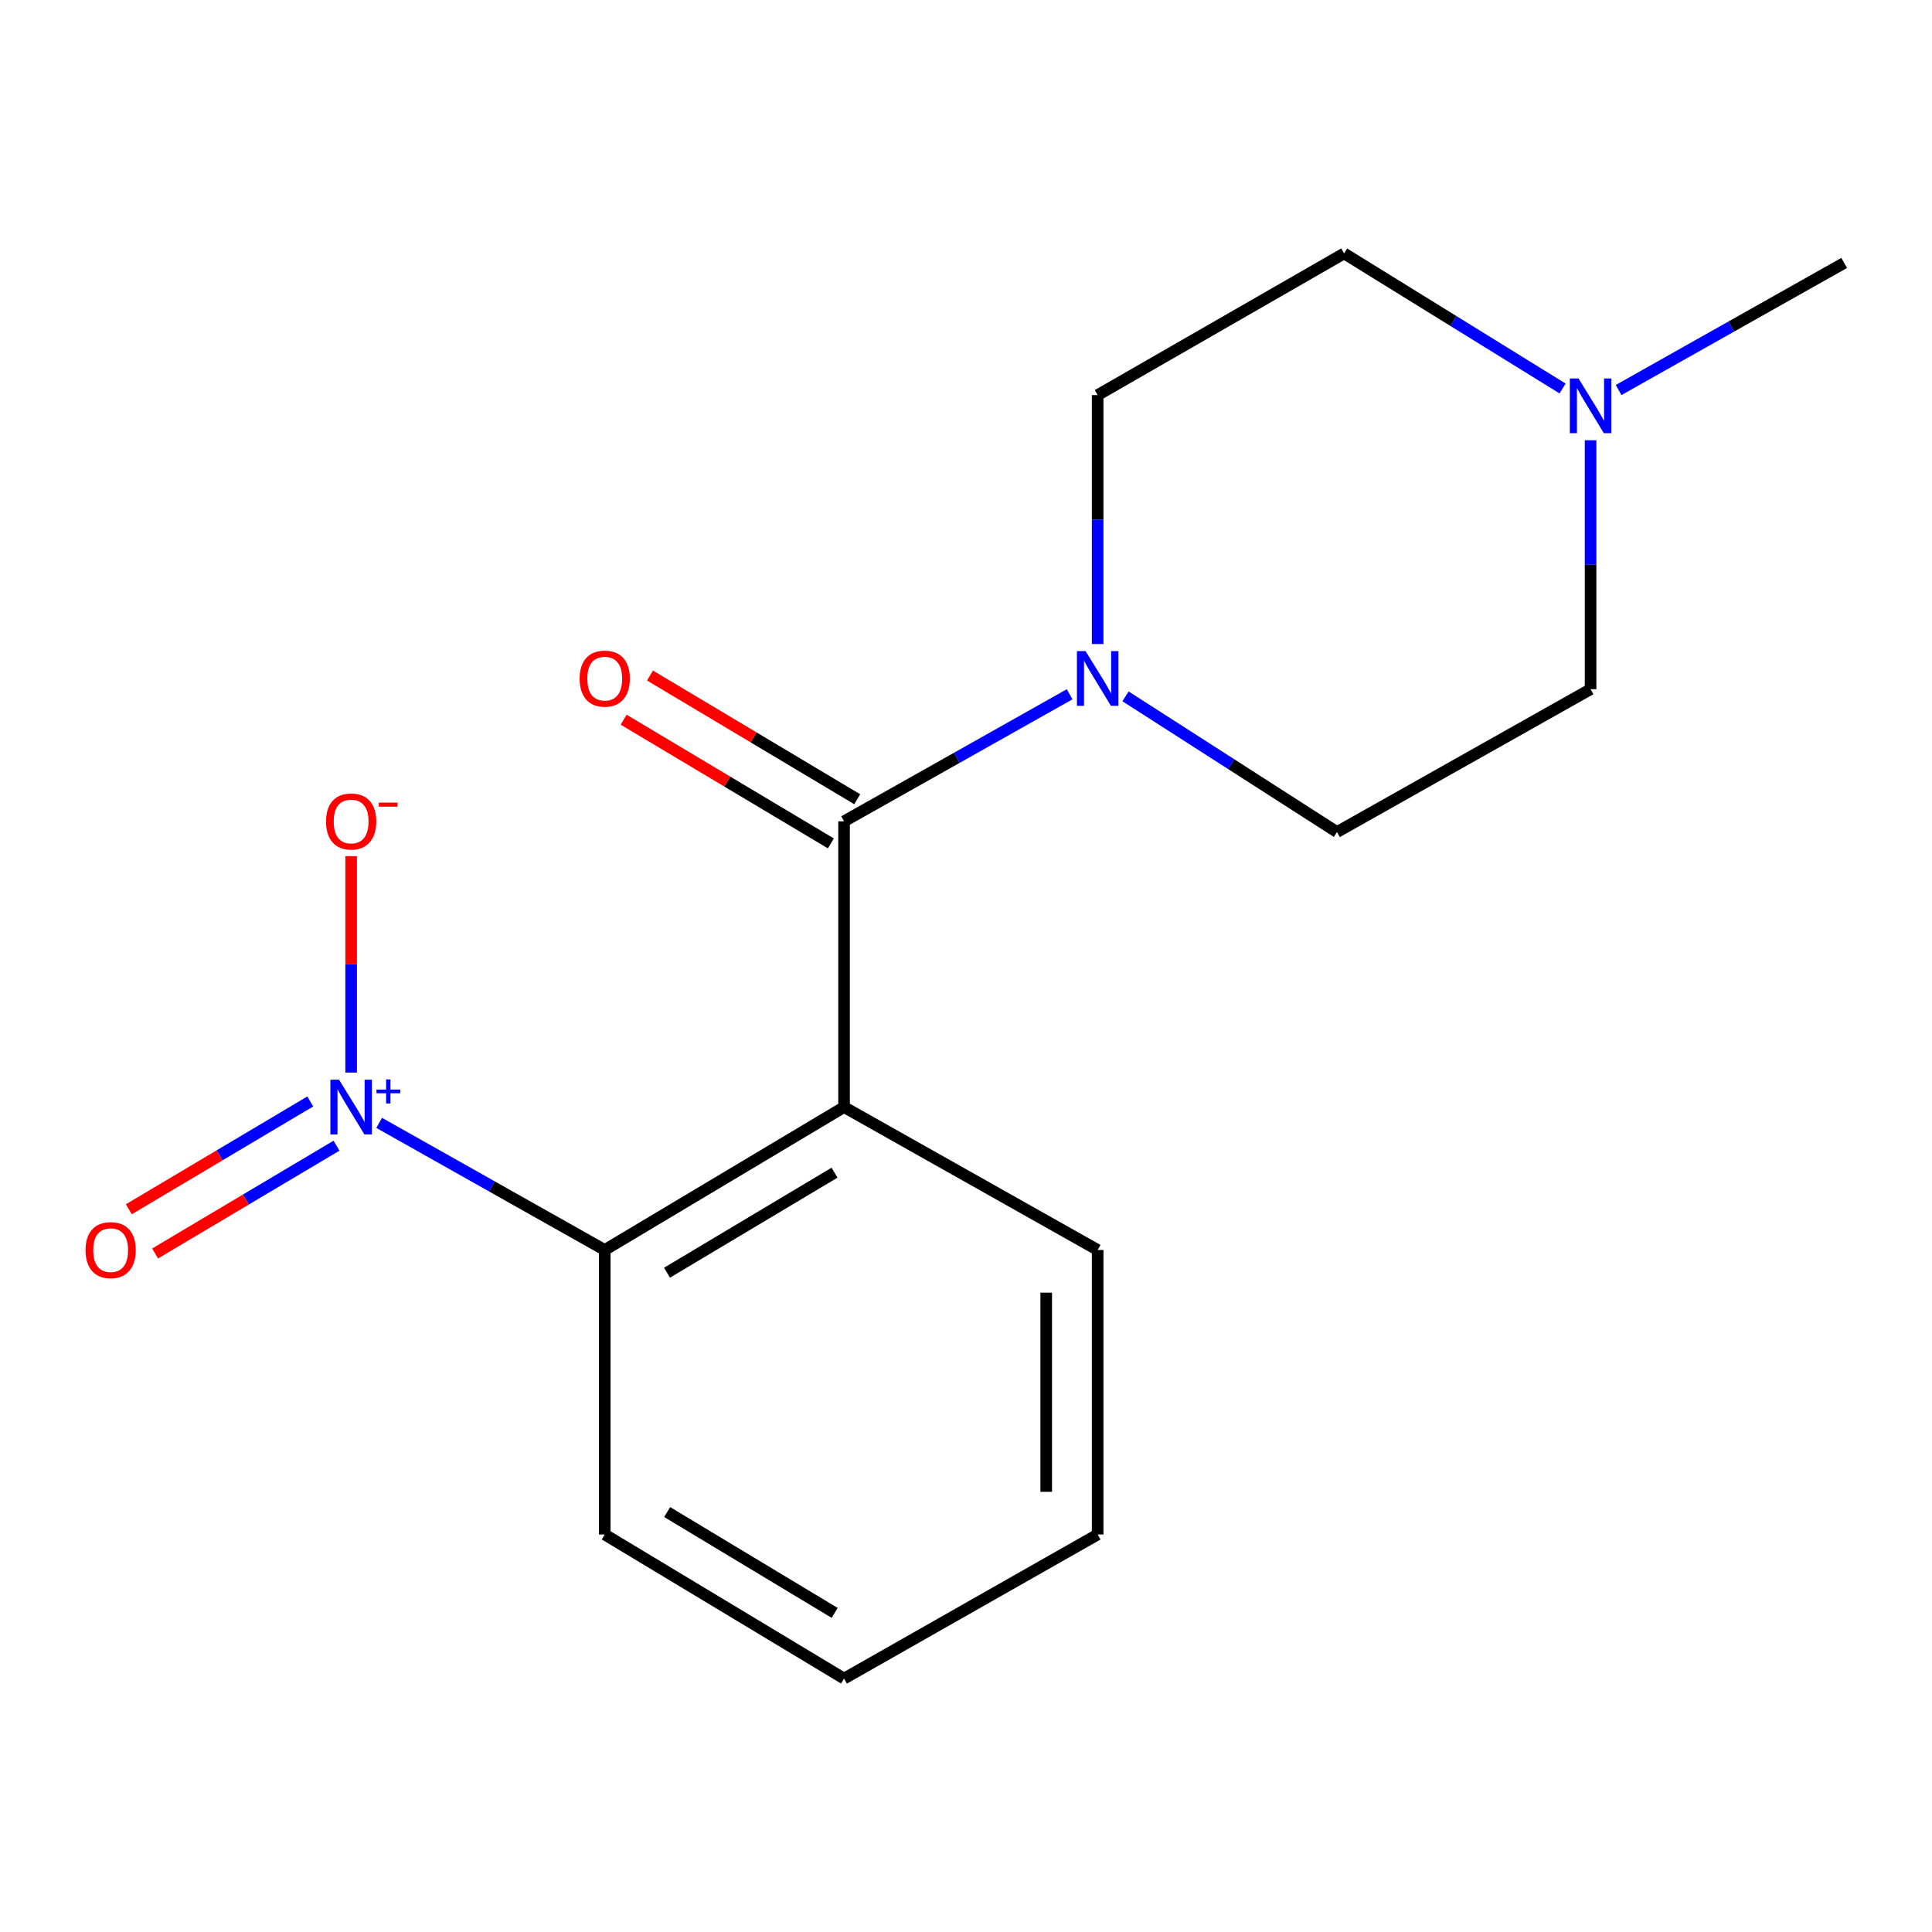 <?xml version='1.0' encoding='iso-8859-1'?>
<svg version='1.1' baseProfile='full'
              xmlns='http://www.w3.org/2000/svg'
                      xmlns:rdkit='http://www.rdkit.org/xml'
                      xmlns:xlink='http://www.w3.org/1999/xlink'
                  xml:space='preserve'
width='1000px' height='1000px' viewBox='0 0 1000 1000'>
<!-- END OF HEADER -->
<rect style='opacity:1.0;fill:#FFFFFF;stroke:none' width='1000' height='1000' x='0' y='0'> </rect>
<path class='bond-0' d='M 436.881,573.02 L 436.881,425.116' style='fill:none;fill-rule:evenodd;stroke:#000000;stroke-width:6px;stroke-linecap:butt;stroke-linejoin:miter;stroke-opacity:1' />
<path class='bond-2' d='M 436.881,573.02 L 313.012,646.987' style='fill:none;fill-rule:evenodd;stroke:#000000;stroke-width:6px;stroke-linecap:butt;stroke-linejoin:miter;stroke-opacity:1' />
<path class='bond-2' d='M 431.95,606.973 L 345.241,658.75' style='fill:none;fill-rule:evenodd;stroke:#000000;stroke-width:6px;stroke-linecap:butt;stroke-linejoin:miter;stroke-opacity:1' />
<path class='bond-12' d='M 436.881,573.02 L 568.146,646.987' style='fill:none;fill-rule:evenodd;stroke:#000000;stroke-width:6px;stroke-linecap:butt;stroke-linejoin:miter;stroke-opacity:1' />
<path class='bond-3' d='M 436.881,425.116 L 495.261,392.233' style='fill:none;fill-rule:evenodd;stroke:#000000;stroke-width:6px;stroke-linecap:butt;stroke-linejoin:miter;stroke-opacity:1' />
<path class='bond-3' d='M 495.261,392.233 L 553.64,359.35' style='fill:none;fill-rule:evenodd;stroke:#0000FF;stroke-width:6px;stroke-linecap:butt;stroke-linejoin:miter;stroke-opacity:1' />
<path class='bond-7' d='M 443.704,413.686 L 390.072,381.674' style='fill:none;fill-rule:evenodd;stroke:#000000;stroke-width:6px;stroke-linecap:butt;stroke-linejoin:miter;stroke-opacity:1' />
<path class='bond-7' d='M 390.072,381.674 L 336.441,349.661' style='fill:none;fill-rule:evenodd;stroke:#FF0000;stroke-width:6px;stroke-linecap:butt;stroke-linejoin:miter;stroke-opacity:1' />
<path class='bond-7' d='M 430.059,436.546 L 376.427,404.534' style='fill:none;fill-rule:evenodd;stroke:#000000;stroke-width:6px;stroke-linecap:butt;stroke-linejoin:miter;stroke-opacity:1' />
<path class='bond-7' d='M 376.427,404.534 L 322.796,372.521' style='fill:none;fill-rule:evenodd;stroke:#FF0000;stroke-width:6px;stroke-linecap:butt;stroke-linejoin:miter;stroke-opacity:1' />
<path class='bond-1' d='M 196.254,581.195 L 254.633,614.091' style='fill:none;fill-rule:evenodd;stroke:#0000FF;stroke-width:6px;stroke-linecap:butt;stroke-linejoin:miter;stroke-opacity:1' />
<path class='bond-1' d='M 254.633,614.091 L 313.012,646.987' style='fill:none;fill-rule:evenodd;stroke:#000000;stroke-width:6px;stroke-linecap:butt;stroke-linejoin:miter;stroke-opacity:1' />
<path class='bond-5' d='M 181.747,555.163 L 181.747,499.145' style='fill:none;fill-rule:evenodd;stroke:#0000FF;stroke-width:6px;stroke-linecap:butt;stroke-linejoin:miter;stroke-opacity:1' />
<path class='bond-5' d='M 181.747,499.145 L 181.747,443.127' style='fill:none;fill-rule:evenodd;stroke:#FF0000;stroke-width:6px;stroke-linecap:butt;stroke-linejoin:miter;stroke-opacity:1' />
<path class='bond-6' d='M 160.587,570.11 L 113.63,598.013' style='fill:none;fill-rule:evenodd;stroke:#0000FF;stroke-width:6px;stroke-linecap:butt;stroke-linejoin:miter;stroke-opacity:1' />
<path class='bond-6' d='M 113.63,598.013 L 66.673,625.916' style='fill:none;fill-rule:evenodd;stroke:#FF0000;stroke-width:6px;stroke-linecap:butt;stroke-linejoin:miter;stroke-opacity:1' />
<path class='bond-6' d='M 174.187,592.997 L 127.23,620.9' style='fill:none;fill-rule:evenodd;stroke:#0000FF;stroke-width:6px;stroke-linecap:butt;stroke-linejoin:miter;stroke-opacity:1' />
<path class='bond-6' d='M 127.23,620.9 L 80.273,648.803' style='fill:none;fill-rule:evenodd;stroke:#FF0000;stroke-width:6px;stroke-linecap:butt;stroke-linejoin:miter;stroke-opacity:1' />
<path class='bond-13' d='M 313.012,646.987 L 313.012,794.255' style='fill:none;fill-rule:evenodd;stroke:#000000;stroke-width:6px;stroke-linecap:butt;stroke-linejoin:miter;stroke-opacity:1' />
<path class='bond-8' d='M 568.146,333.352 L 568.146,268.927' style='fill:none;fill-rule:evenodd;stroke:#0000FF;stroke-width:6px;stroke-linecap:butt;stroke-linejoin:miter;stroke-opacity:1' />
<path class='bond-8' d='M 568.146,268.927 L 568.146,204.503' style='fill:none;fill-rule:evenodd;stroke:#000000;stroke-width:6px;stroke-linecap:butt;stroke-linejoin:miter;stroke-opacity:1' />
<path class='bond-9' d='M 582.566,360.431 L 637.291,395.547' style='fill:none;fill-rule:evenodd;stroke:#0000FF;stroke-width:6px;stroke-linecap:butt;stroke-linejoin:miter;stroke-opacity:1' />
<path class='bond-9' d='M 637.291,395.547 L 692.016,430.663' style='fill:none;fill-rule:evenodd;stroke:#000000;stroke-width:6px;stroke-linecap:butt;stroke-linejoin:miter;stroke-opacity:1' />
<path class='bond-4' d='M 823.281,227.876 L 823.281,292.301' style='fill:none;fill-rule:evenodd;stroke:#0000FF;stroke-width:6px;stroke-linecap:butt;stroke-linejoin:miter;stroke-opacity:1' />
<path class='bond-4' d='M 823.281,292.301 L 823.281,356.725' style='fill:none;fill-rule:evenodd;stroke:#000000;stroke-width:6px;stroke-linecap:butt;stroke-linejoin:miter;stroke-opacity:1' />
<path class='bond-14' d='M 837.787,201.876 L 896.166,168.987' style='fill:none;fill-rule:evenodd;stroke:#0000FF;stroke-width:6px;stroke-linecap:butt;stroke-linejoin:miter;stroke-opacity:1' />
<path class='bond-14' d='M 896.166,168.987 L 954.545,136.097' style='fill:none;fill-rule:evenodd;stroke:#000000;stroke-width:6px;stroke-linecap:butt;stroke-linejoin:miter;stroke-opacity:1' />
<path class='bond-18' d='M 808.791,201.09 L 752.252,166.131' style='fill:none;fill-rule:evenodd;stroke:#0000FF;stroke-width:6px;stroke-linecap:butt;stroke-linejoin:miter;stroke-opacity:1' />
<path class='bond-18' d='M 752.252,166.131 L 695.713,131.172' style='fill:none;fill-rule:evenodd;stroke:#000000;stroke-width:6px;stroke-linecap:butt;stroke-linejoin:miter;stroke-opacity:1' />
<path class='bond-11' d='M 568.146,204.503 L 695.713,131.172' style='fill:none;fill-rule:evenodd;stroke:#000000;stroke-width:6px;stroke-linecap:butt;stroke-linejoin:miter;stroke-opacity:1' />
<path class='bond-10' d='M 692.016,430.663 L 823.281,356.725' style='fill:none;fill-rule:evenodd;stroke:#000000;stroke-width:6px;stroke-linecap:butt;stroke-linejoin:miter;stroke-opacity:1' />
<path class='bond-15' d='M 568.146,646.987 L 568.146,794.255' style='fill:none;fill-rule:evenodd;stroke:#000000;stroke-width:6px;stroke-linecap:butt;stroke-linejoin:miter;stroke-opacity:1' />
<path class='bond-15' d='M 541.523,669.077 L 541.523,772.165' style='fill:none;fill-rule:evenodd;stroke:#000000;stroke-width:6px;stroke-linecap:butt;stroke-linejoin:miter;stroke-opacity:1' />
<path class='bond-17' d='M 313.012,794.255 L 436.881,868.828' style='fill:none;fill-rule:evenodd;stroke:#000000;stroke-width:6px;stroke-linecap:butt;stroke-linejoin:miter;stroke-opacity:1' />
<path class='bond-17' d='M 345.323,782.633 L 432.032,834.834' style='fill:none;fill-rule:evenodd;stroke:#000000;stroke-width:6px;stroke-linecap:butt;stroke-linejoin:miter;stroke-opacity:1' />
<path class='bond-16' d='M 568.146,794.255 L 436.881,868.828' style='fill:none;fill-rule:evenodd;stroke:#000000;stroke-width:6px;stroke-linecap:butt;stroke-linejoin:miter;stroke-opacity:1' />
<path  class='atom-2' d='M 175.487 558.86
L 184.767 573.86
Q 185.687 575.34, 187.167 578.02
Q 188.647 580.7, 188.727 580.86
L 188.727 558.86
L 192.487 558.86
L 192.487 587.18
L 188.607 587.18
L 178.647 570.78
Q 177.487 568.86, 176.247 566.66
Q 175.047 564.46, 174.687 563.78
L 174.687 587.18
L 171.007 587.18
L 171.007 558.86
L 175.487 558.86
' fill='#0000FF'/>
<path  class='atom-2' d='M 194.863 563.965
L 199.852 563.965
L 199.852 558.711
L 202.07 558.711
L 202.07 563.965
L 207.192 563.965
L 207.192 565.866
L 202.07 565.866
L 202.07 571.146
L 199.852 571.146
L 199.852 565.866
L 194.863 565.866
L 194.863 563.965
' fill='#0000FF'/>
<path  class='atom-4' d='M 561.886 337.019
L 571.166 352.019
Q 572.086 353.499, 573.566 356.179
Q 575.046 358.859, 575.126 359.019
L 575.126 337.019
L 578.886 337.019
L 578.886 365.339
L 575.006 365.339
L 565.046 348.939
Q 563.886 347.019, 562.646 344.819
Q 561.446 342.619, 561.086 341.939
L 561.086 365.339
L 557.406 365.339
L 557.406 337.019
L 561.886 337.019
' fill='#0000FF'/>
<path  class='atom-5' d='M 817.021 195.889
L 826.301 210.889
Q 827.221 212.369, 828.701 215.049
Q 830.181 217.729, 830.261 217.889
L 830.261 195.889
L 834.021 195.889
L 834.021 224.209
L 830.141 224.209
L 820.181 207.809
Q 819.021 205.889, 817.781 203.689
Q 816.581 201.489, 816.221 200.809
L 816.221 224.209
L 812.541 224.209
L 812.541 195.889
L 817.021 195.889
' fill='#0000FF'/>
<path  class='atom-6' d='M 168.747 425.196
Q 168.747 418.396, 172.107 414.596
Q 175.467 410.796, 181.747 410.796
Q 188.027 410.796, 191.387 414.596
Q 194.747 418.396, 194.747 425.196
Q 194.747 432.076, 191.347 435.996
Q 187.947 439.876, 181.747 439.876
Q 175.507 439.876, 172.107 435.996
Q 168.747 432.116, 168.747 425.196
M 181.747 436.676
Q 186.067 436.676, 188.387 433.796
Q 190.747 430.876, 190.747 425.196
Q 190.747 419.636, 188.387 416.836
Q 186.067 413.996, 181.747 413.996
Q 177.427 413.996, 175.067 416.796
Q 172.747 419.596, 172.747 425.196
Q 172.747 430.916, 175.067 433.796
Q 177.427 436.676, 181.747 436.676
' fill='#FF0000'/>
<path  class='atom-6' d='M 196.067 415.419
L 205.756 415.419
L 205.756 417.531
L 196.067 417.531
L 196.067 415.419
' fill='#FF0000'/>
<path  class='atom-7' d='M 44.271 647.067
Q 44.271 640.267, 47.631 636.467
Q 50.991 632.667, 57.271 632.667
Q 63.551 632.667, 66.911 636.467
Q 70.271 640.267, 70.271 647.067
Q 70.271 653.947, 66.871 657.867
Q 63.471 661.747, 57.271 661.747
Q 51.031 661.747, 47.631 657.867
Q 44.271 653.987, 44.271 647.067
M 57.271 658.547
Q 61.591 658.547, 63.911 655.667
Q 66.271 652.747, 66.271 647.067
Q 66.271 641.507, 63.911 638.707
Q 61.591 635.867, 57.271 635.867
Q 52.951 635.867, 50.591 638.667
Q 48.271 641.467, 48.271 647.067
Q 48.271 652.787, 50.591 655.667
Q 52.951 658.547, 57.271 658.547
' fill='#FF0000'/>
<path  class='atom-8' d='M 300.012 351.259
Q 300.012 344.459, 303.372 340.659
Q 306.732 336.859, 313.012 336.859
Q 319.292 336.859, 322.652 340.659
Q 326.012 344.459, 326.012 351.259
Q 326.012 358.139, 322.612 362.059
Q 319.212 365.939, 313.012 365.939
Q 306.772 365.939, 303.372 362.059
Q 300.012 358.179, 300.012 351.259
M 313.012 362.739
Q 317.332 362.739, 319.652 359.859
Q 322.012 356.939, 322.012 351.259
Q 322.012 345.699, 319.652 342.899
Q 317.332 340.059, 313.012 340.059
Q 308.692 340.059, 306.332 342.859
Q 304.012 345.659, 304.012 351.259
Q 304.012 356.979, 306.332 359.859
Q 308.692 362.739, 313.012 362.739
' fill='#FF0000'/>
</svg>
